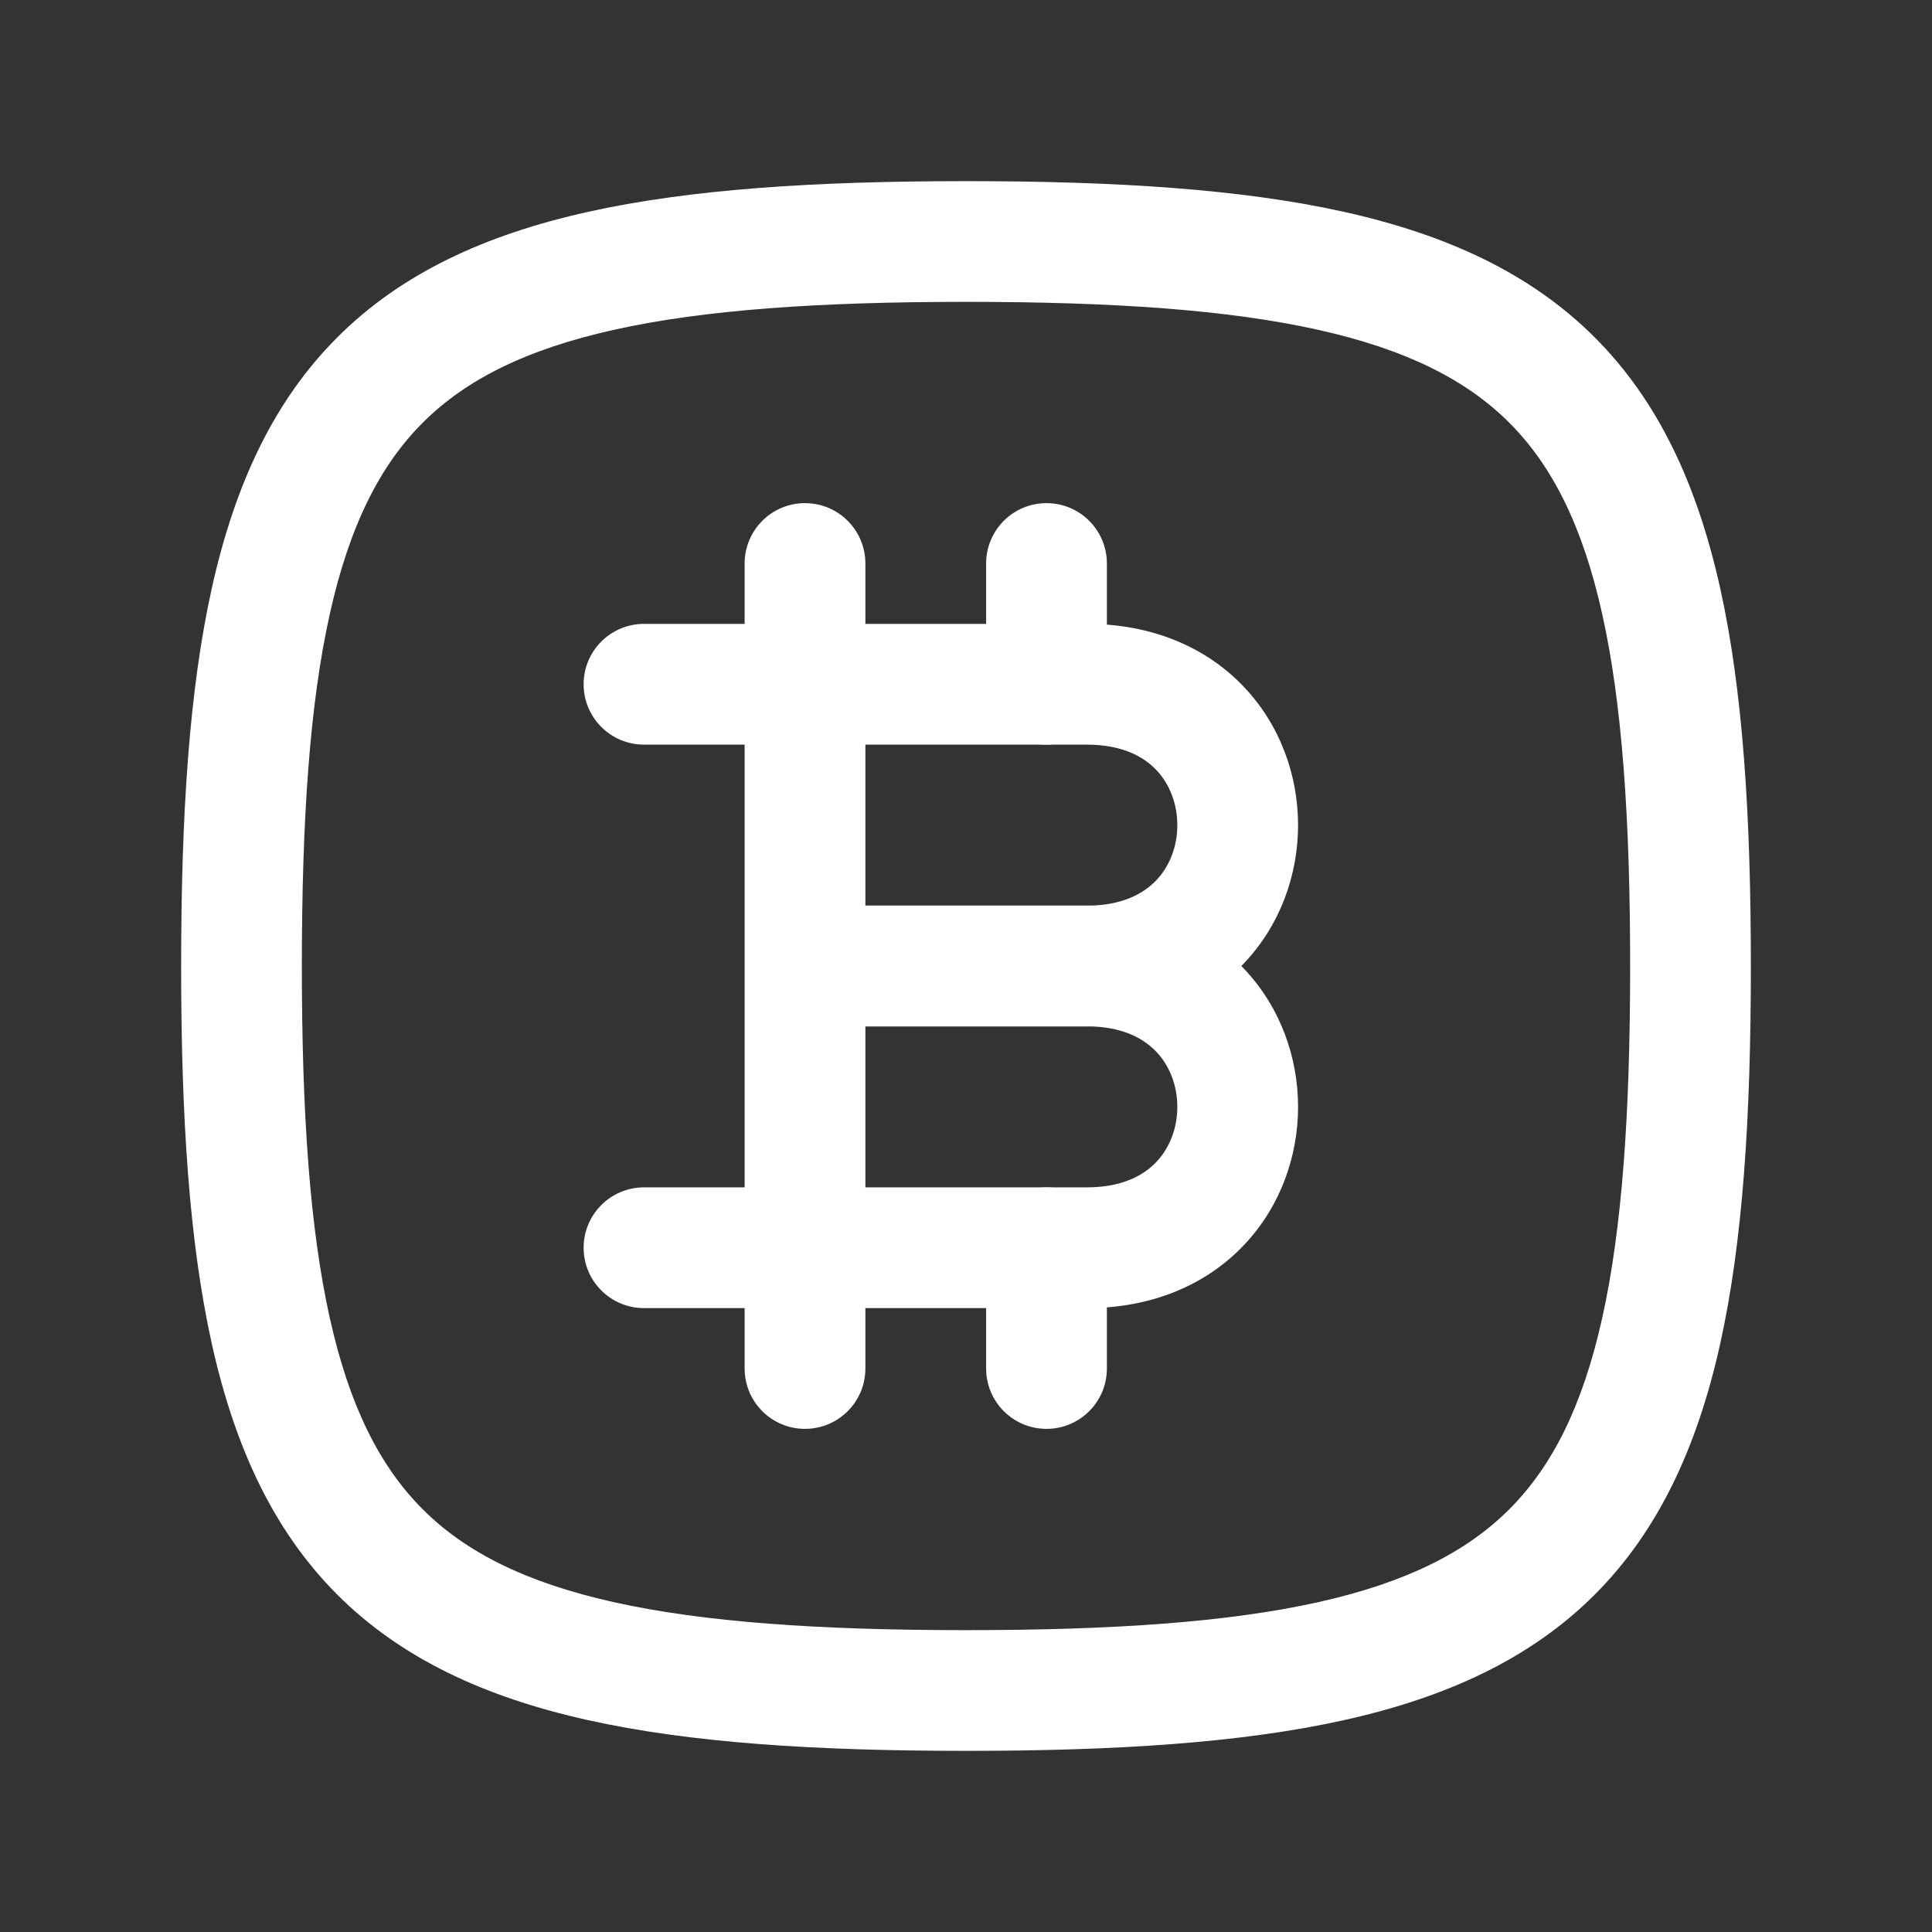<svg width="50" height="50" viewBox="0 0 50 50" fill="none" xmlns="http://www.w3.org/2000/svg">
<rect x="0" y="0" width="50" height="50" fill="#333333" stroke="none"/>
<path fill-rule="evenodd" clip-rule="evenodd" d="M15.104 17.708C15.104 16.845 15.804 16.146 16.667 16.146H28.125C29.815 16.146 31.214 16.749 32.186 17.77C33.139 18.77 33.594 20.079 33.594 21.354C33.594 22.629 33.139 23.938 32.186 24.938C31.214 25.959 29.815 26.562 28.125 26.562H21.875C21.012 26.562 20.312 25.863 20.312 25C20.312 24.137 21.012 23.438 21.875 23.438H28.125C29.039 23.438 29.593 23.129 29.923 22.783C30.273 22.416 30.469 21.902 30.469 21.354C30.469 20.806 30.273 20.292 29.923 19.925C29.593 19.579 29.039 19.271 28.125 19.271H16.667C15.804 19.271 15.104 18.571 15.104 17.708Z" fill="white"/>
<path fill-rule="evenodd" clip-rule="evenodd" d="M20.312 25C20.312 24.137 21.012 23.438 21.875 23.438H28.125C29.815 23.438 31.214 24.041 32.186 25.062C33.139 26.062 33.594 27.371 33.594 28.646C33.594 29.921 33.139 31.23 32.186 32.23C31.214 33.251 29.815 33.854 28.125 33.854H16.667C15.804 33.854 15.104 33.155 15.104 32.292C15.104 31.429 15.804 30.729 16.667 30.729H28.125C29.039 30.729 29.593 30.421 29.923 30.075C30.273 29.708 30.469 29.194 30.469 28.646C30.469 28.098 30.273 27.584 29.923 27.217C29.593 26.871 29.039 26.562 28.125 26.562H21.875C21.012 26.562 20.312 25.863 20.312 25Z" fill="white"/>
<path fill-rule="evenodd" clip-rule="evenodd" d="M20.833 13.021C21.696 13.021 22.396 13.72 22.396 14.583V35.417C22.396 36.28 21.696 36.979 20.833 36.979C19.97 36.979 19.271 36.28 19.271 35.417V14.583C19.271 13.72 19.97 13.021 20.833 13.021Z" fill="white"/>
<path fill-rule="evenodd" clip-rule="evenodd" d="M27.083 13.021C27.946 13.021 28.646 13.72 28.646 14.583V17.708C28.646 18.571 27.946 19.271 27.083 19.271C26.22 19.271 25.521 18.571 25.521 17.708V14.583C25.521 13.72 26.22 13.021 27.083 13.021Z" fill="white"/>
<path fill-rule="evenodd" clip-rule="evenodd" d="M27.083 30.729C27.946 30.729 28.646 31.429 28.646 32.292V35.417C28.646 36.28 27.946 36.979 27.083 36.979C26.22 36.979 25.521 36.28 25.521 35.417V32.292C25.521 31.429 26.22 30.729 27.083 30.729Z" fill="white"/>
<path fill-rule="evenodd" clip-rule="evenodd" d="M8.534 15.895C8.019 18.209 7.812 21.175 7.812 25C7.812 28.825 8.019 31.791 8.534 34.105C9.044 36.401 9.836 37.956 10.94 39.06C12.044 40.164 13.6 40.956 15.895 41.466C18.209 41.98 21.175 42.188 25 42.188C28.825 42.188 31.791 41.98 34.105 41.466C36.401 40.956 37.956 40.164 39.06 39.06C40.164 37.956 40.956 36.401 41.466 34.105C41.98 31.791 42.188 28.825 42.188 25C42.188 21.175 41.98 18.209 41.466 15.895C40.956 13.6 40.164 12.044 39.06 10.94C37.956 9.836 36.401 9.044 34.105 8.534C31.791 8.019 28.825 7.812 25 7.812C21.175 7.812 18.209 8.019 15.895 8.534C13.6 9.044 12.044 9.836 10.94 10.94C9.836 12.044 9.044 13.6 8.534 15.895ZM15.217 5.483C17.867 4.894 21.104 4.688 25 4.688C28.896 4.688 32.133 4.894 34.783 5.483C37.45 6.076 39.617 7.077 41.27 8.73C42.923 10.383 43.924 12.55 44.517 15.217C45.106 17.867 45.312 21.104 45.312 25C45.312 28.896 45.106 32.133 44.517 34.783C43.924 37.45 42.923 39.617 41.27 41.27C39.617 42.923 37.45 43.924 34.783 44.517C32.133 45.106 28.896 45.312 25 45.312C21.104 45.312 17.867 45.106 15.217 44.517C12.55 43.924 10.383 42.923 8.73 41.27C7.077 39.617 6.076 37.45 5.483 34.783C4.894 32.133 4.688 28.896 4.688 25C4.688 21.104 4.894 17.867 5.483 15.217C6.076 12.55 7.077 10.383 8.73 8.73C10.383 7.077 12.55 6.076 15.217 5.483Z" fill="white"/>
</svg>

